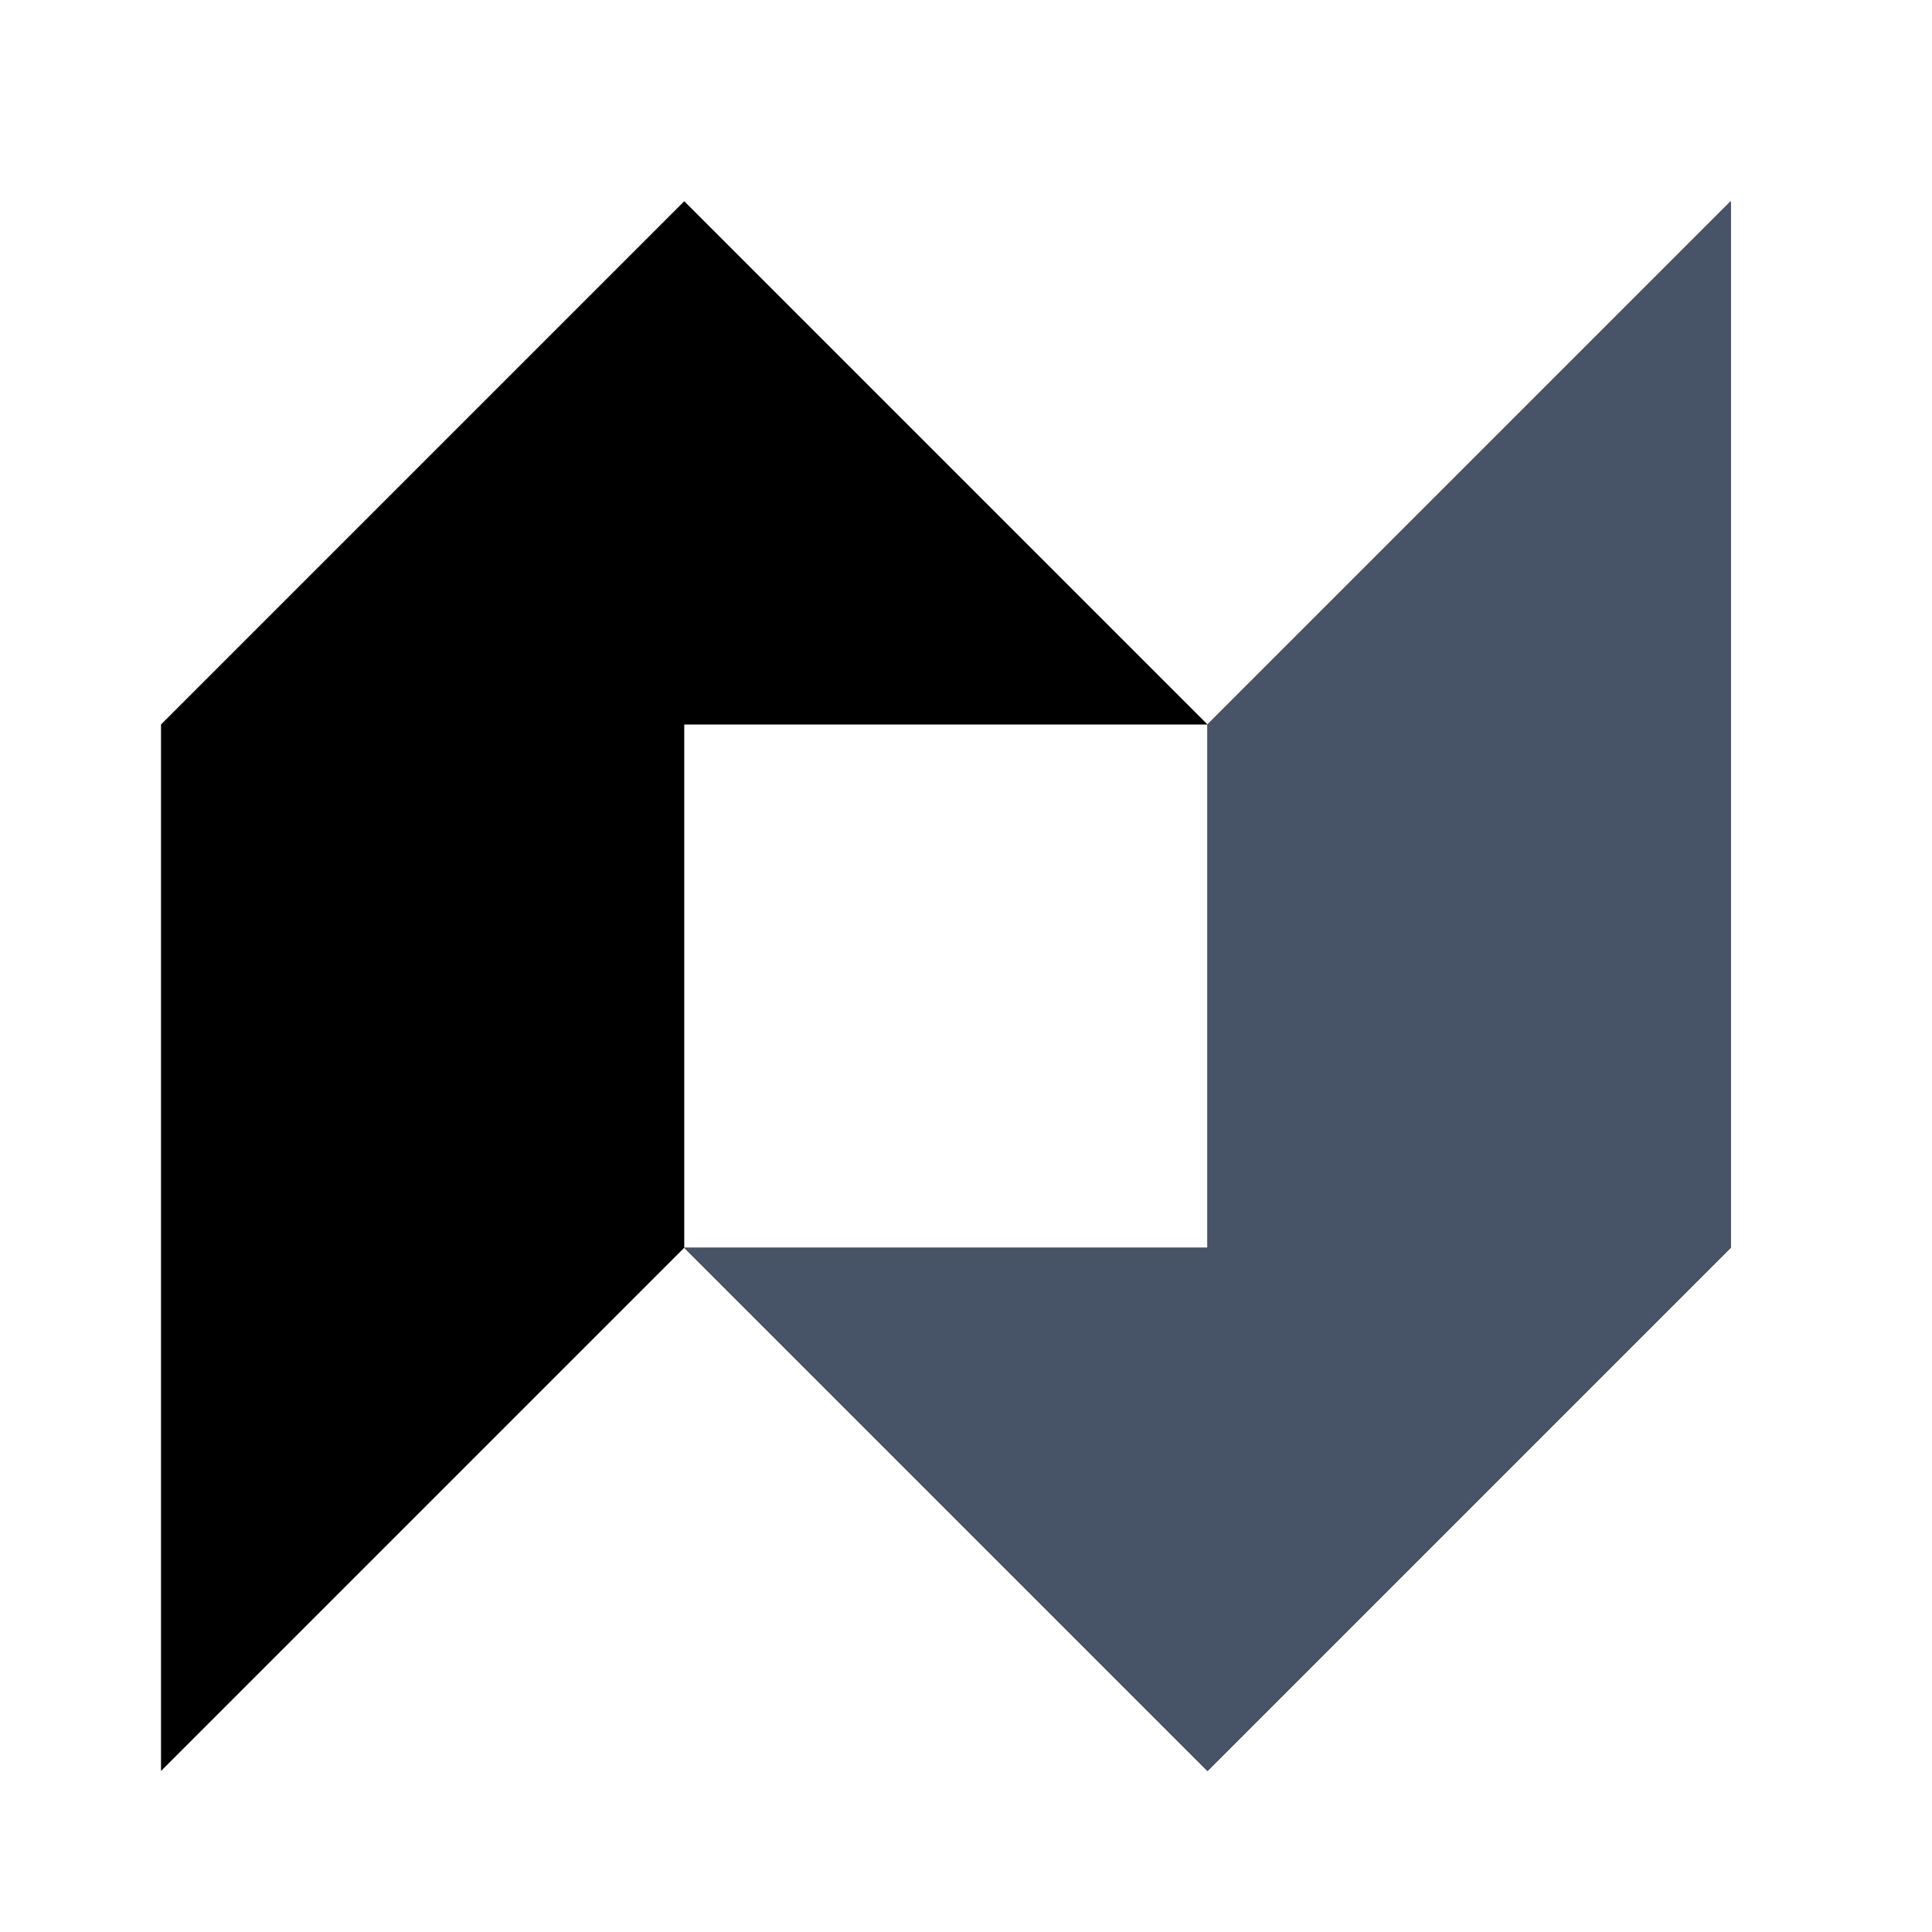 <?xml version="1.0" encoding="UTF-8"?>
<svg xmlns="http://www.w3.org/2000/svg" width="48" height="48" viewBox="0 0 48 48" fill="none">
  <path fill-rule="evenodd" clip-rule="evenodd" d="M43 5L30 18L17 5L4 18V44L17 31L30 44L43 31V5ZM17 31V18H30V31H17Z" fill="black"></path>
  <path d="M43 5L30 18V31H17L30 44L43 31V5Z" fill="#475467"></path>
</svg>
